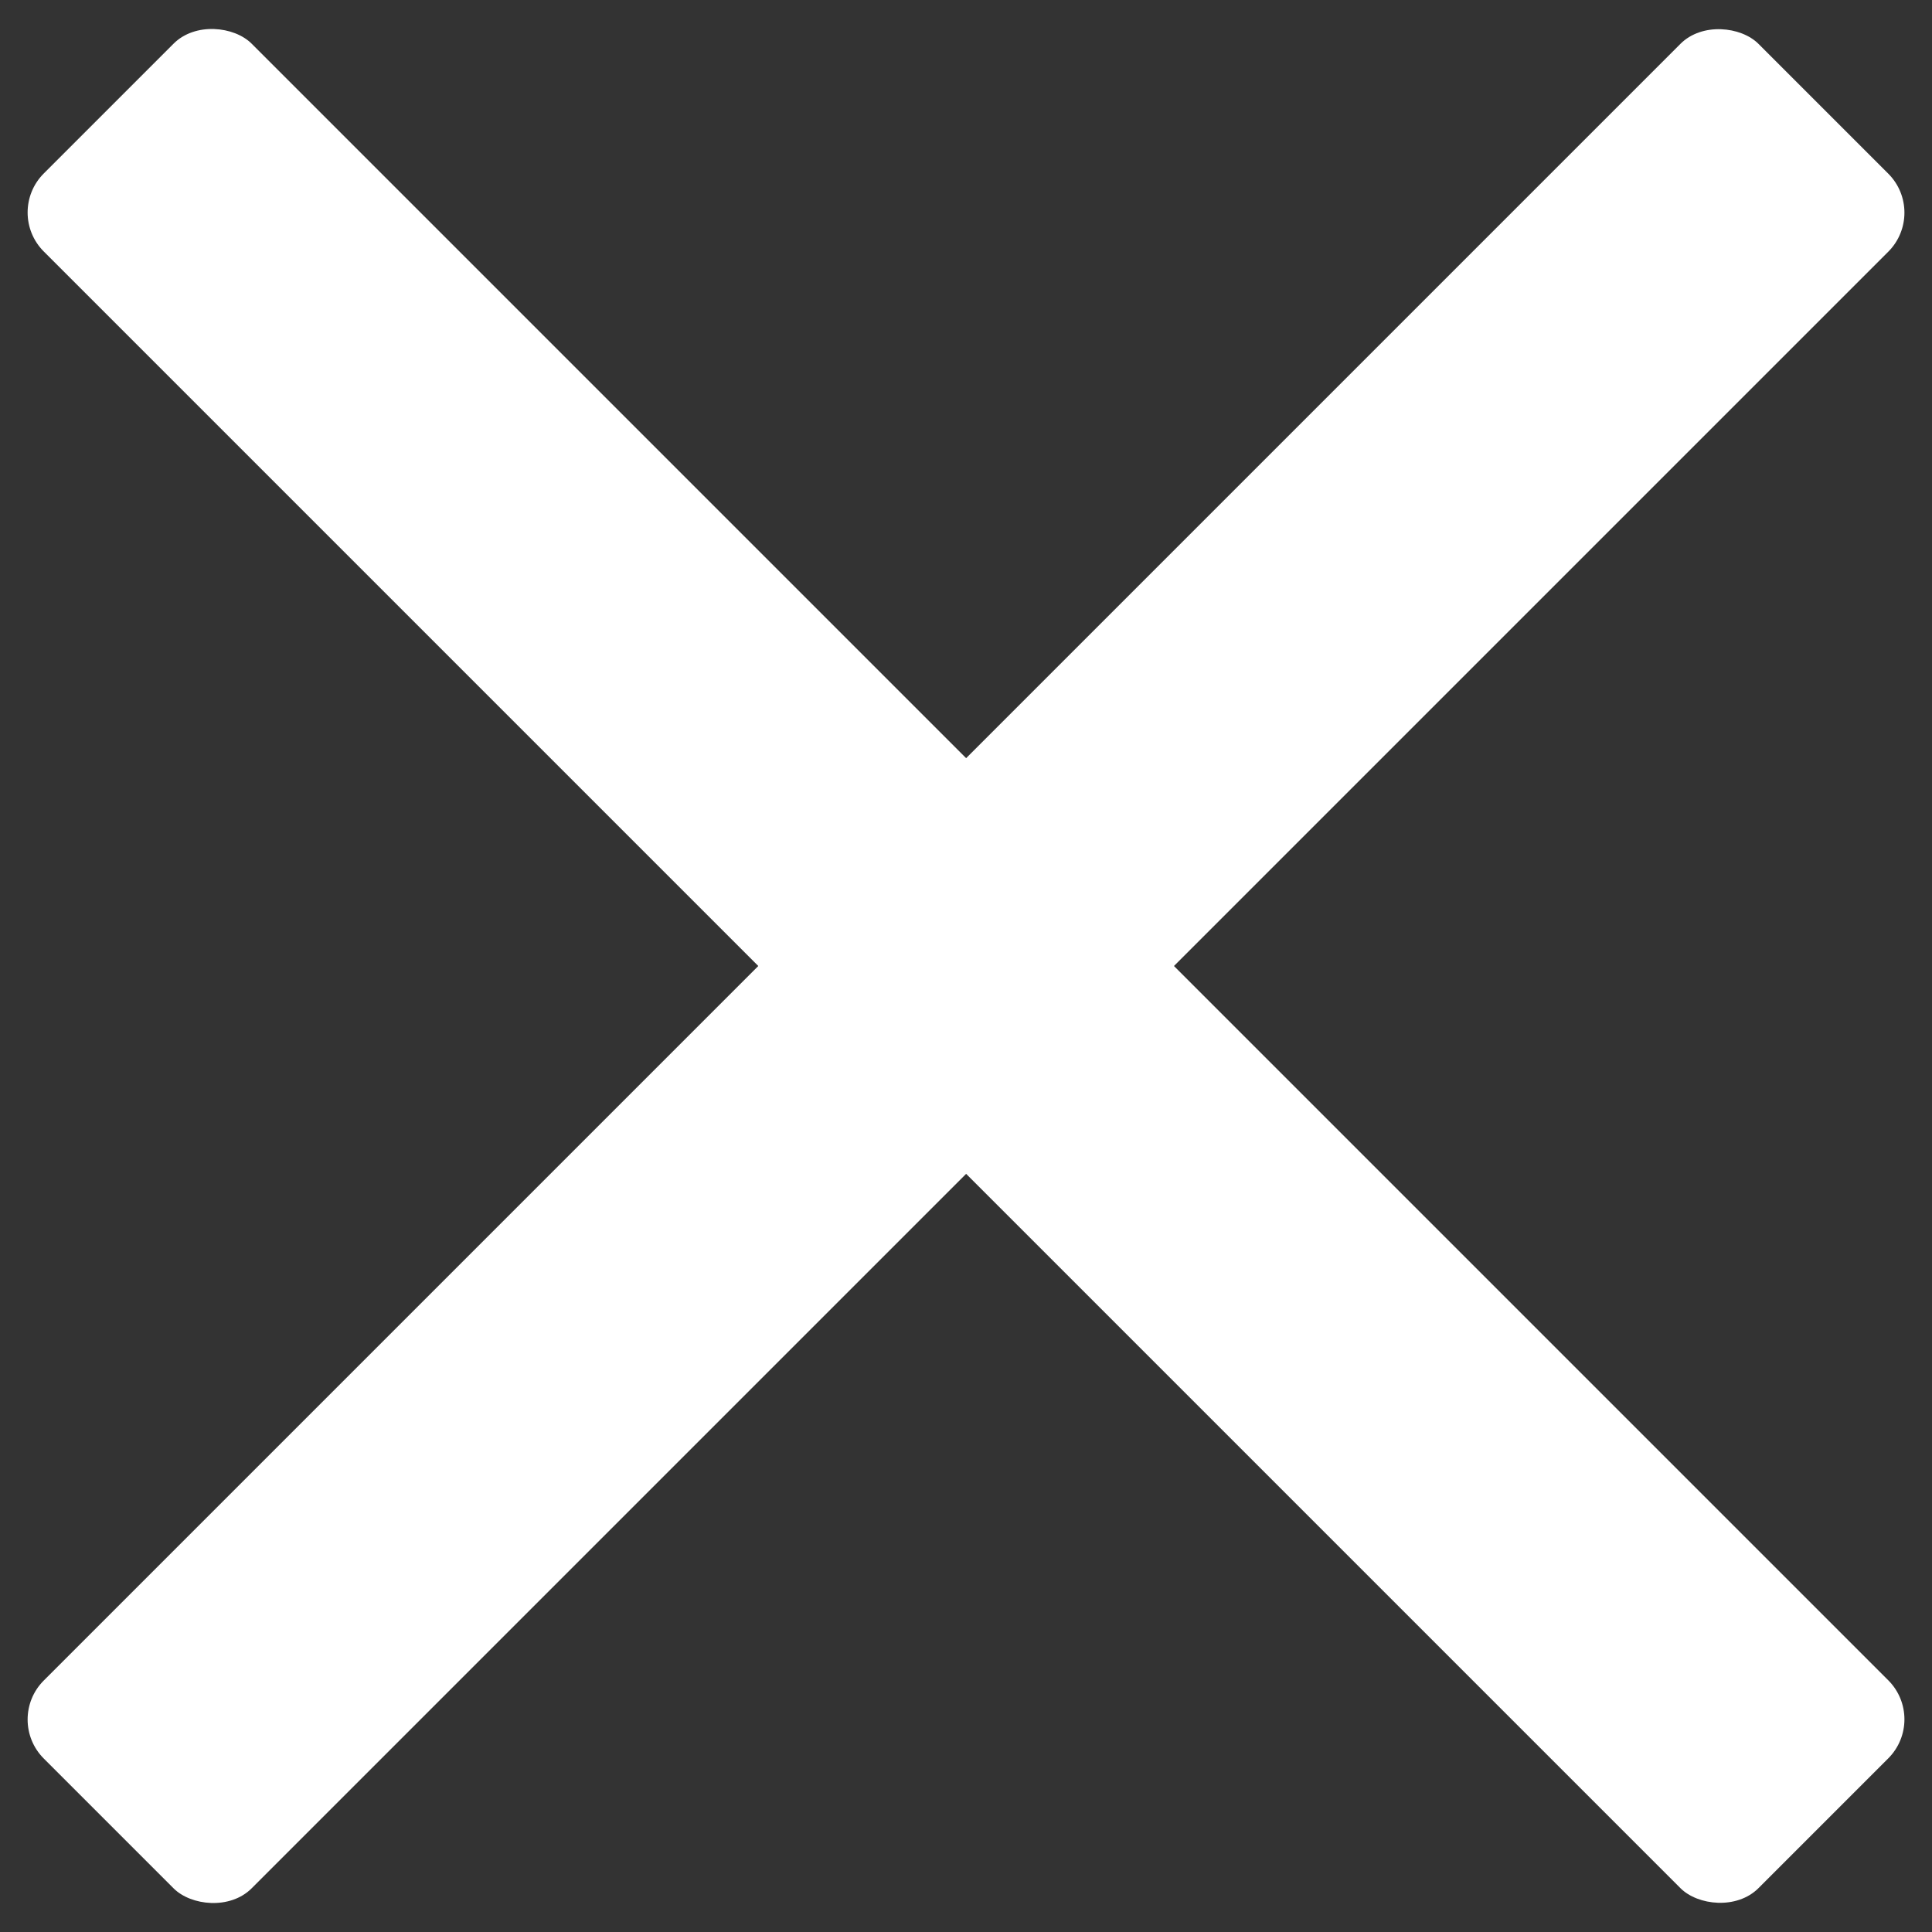 <?xml version="1.0" encoding="UTF-8"?>
<svg width="25" height="25" id="Layer_1" xmlns="http://www.w3.org/2000/svg" viewBox="0 0 70 70">
  <rect x="0" y="0" width="70" height="70" fill="#333333" stroke="none"/>
  <defs>
    <style>
      .cls-1 {
        fill: #fff;
      }
    </style>
  </defs>
  <rect class="cls-1" x="-8.93" y="29.68" width="87.86" height="10.65" rx="2" ry="2" transform="translate(-14.5 35) rotate(-45)"/>
  <rect class="cls-1" x="29.68" y="-8.93" width="10.65" height="87.86" rx="2" ry="2" transform="translate(-14.5 35) rotate(-45)"/>
</svg>